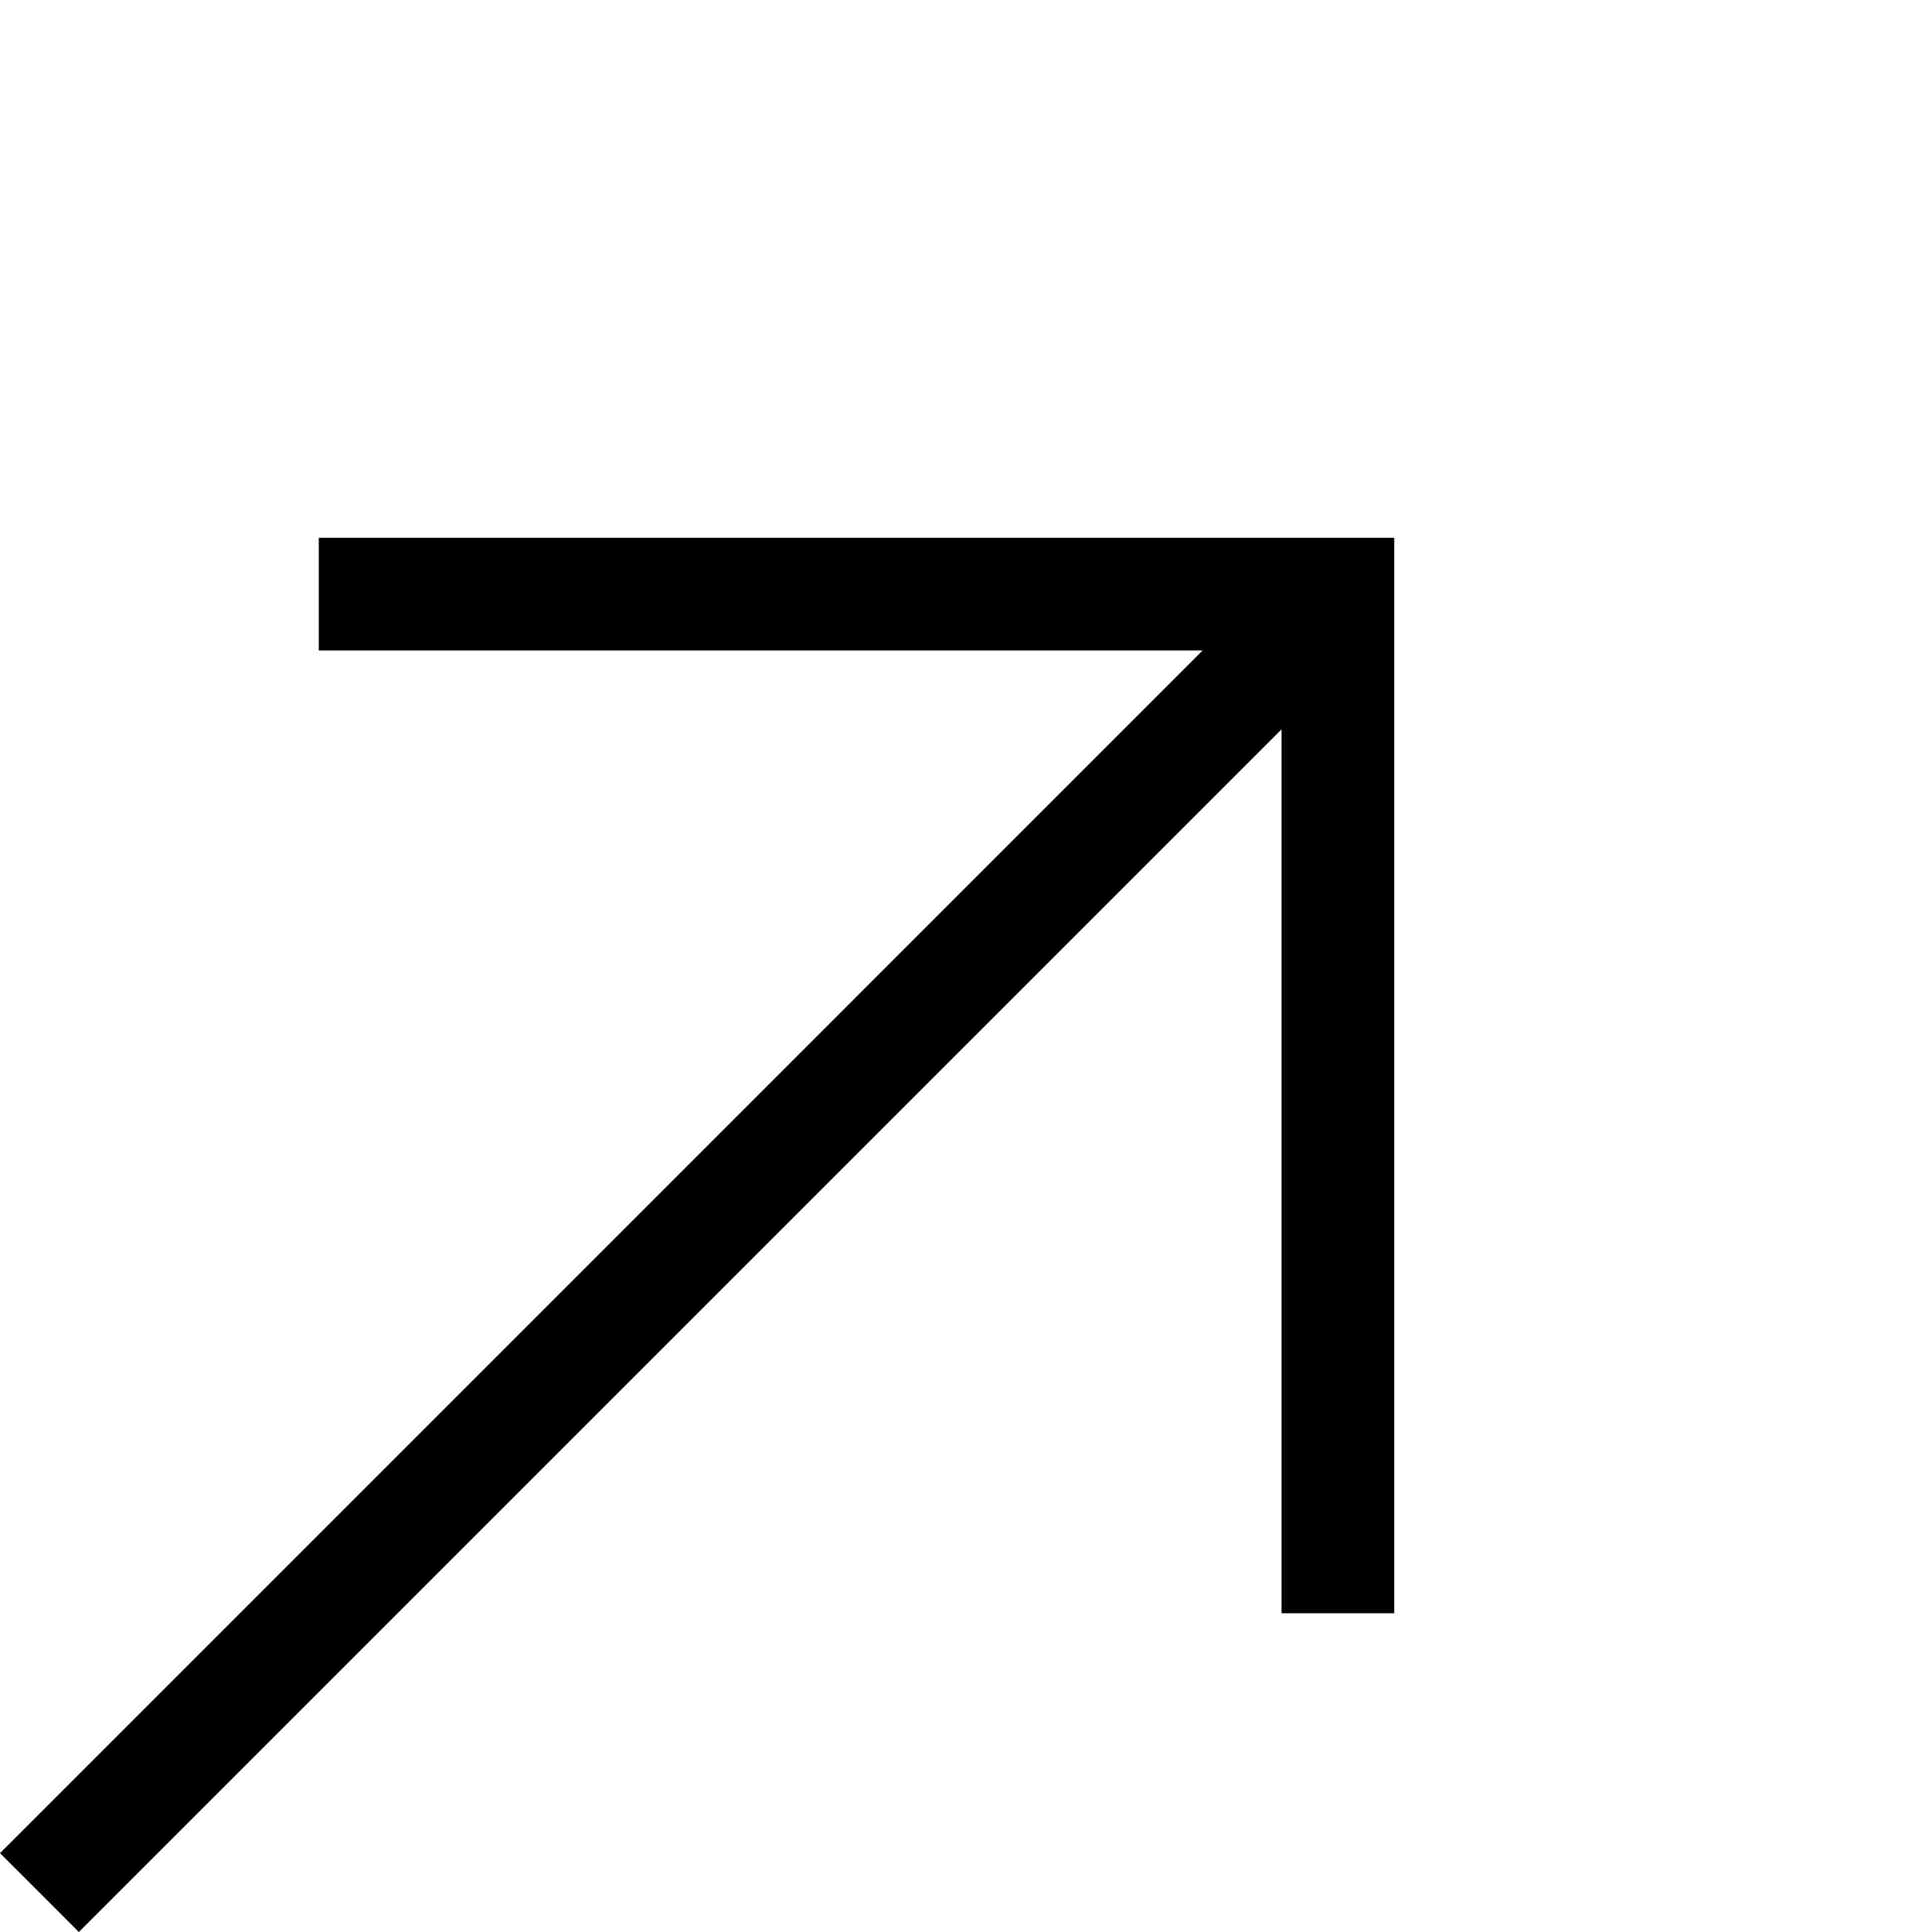 <svg xmlns="http://www.w3.org/2000/svg" width="34.473" height="34.473"><path d="M5.688 10.6v1.006h15.771L10.73 22.336 0 33.066l.704.703.703.704 10.73-10.73 10.73-10.729v15.771h2.011V9.595H5.688V10.6" fill-rule="evenodd"/></svg>